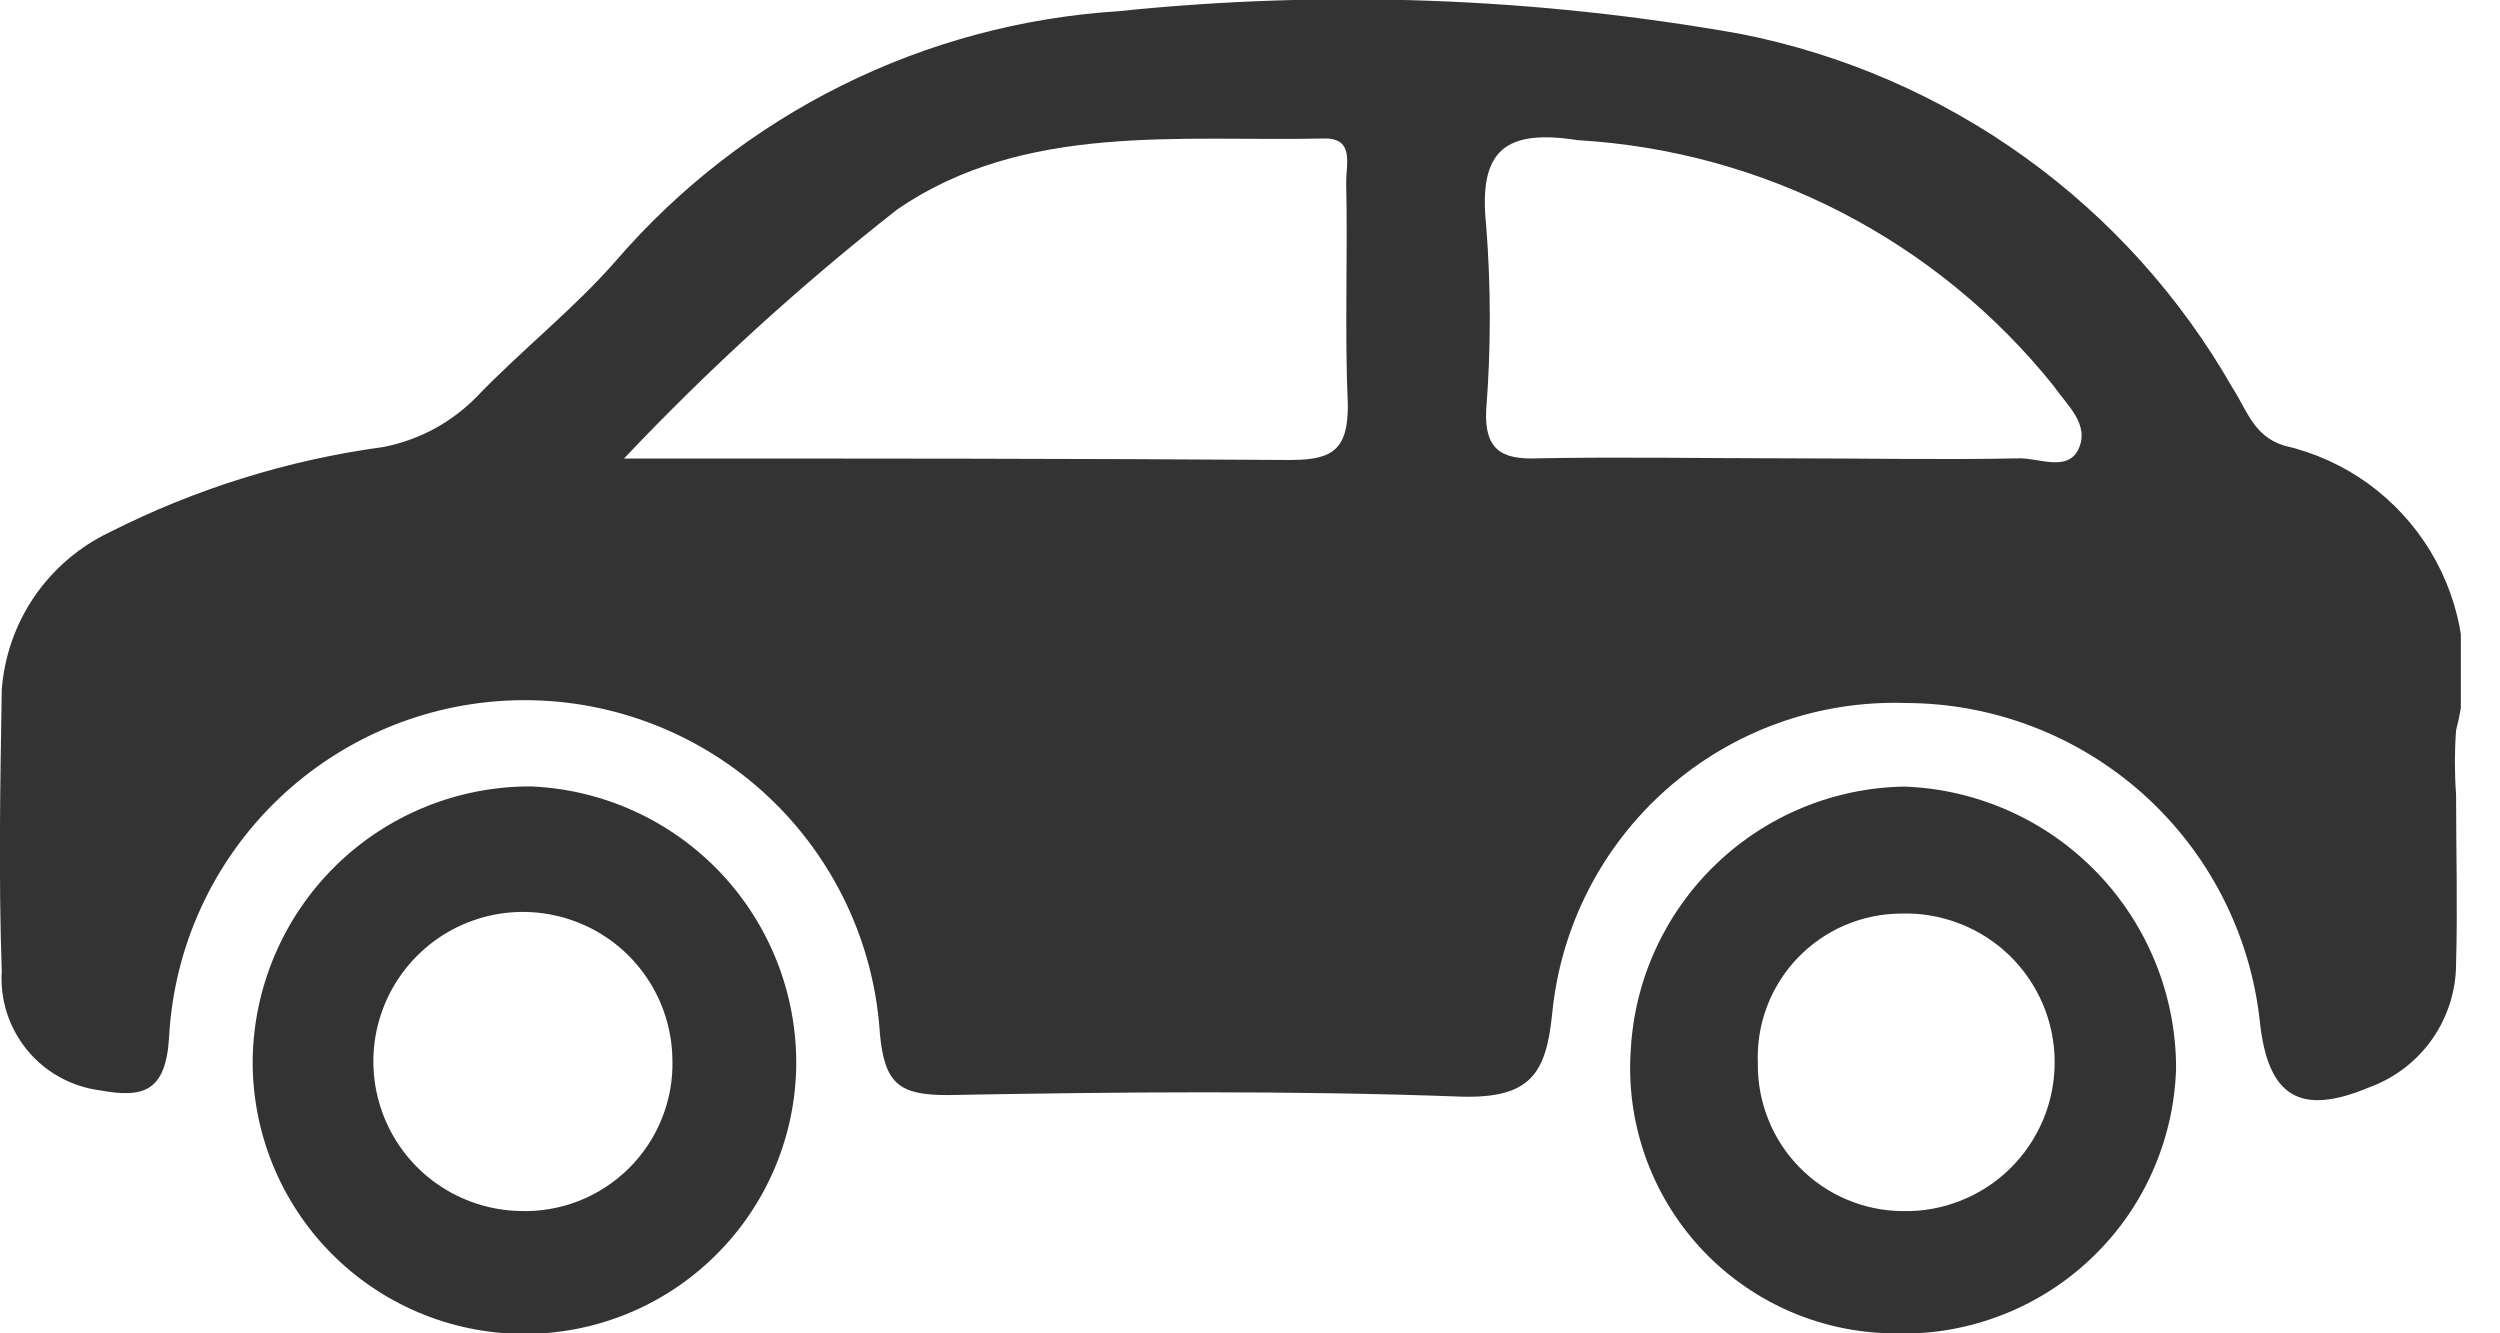 <svg width="30" height="16" viewBox="0 0 30 16" fill="none" xmlns="http://www.w3.org/2000/svg">
<g clip-path="url(#clip0_37_9021)">
<path d="M27.405 5.346C27.039 5.23 26.961 4.915 26.789 4.652C26.166 3.562 25.317 2.618 24.298 1.886C23.279 1.153 22.114 0.648 20.883 0.406C18.418 -0.032 15.904 -0.123 13.414 0.135C12.262 0.209 11.137 0.511 10.103 1.025C9.069 1.538 8.148 2.253 7.394 3.126C6.892 3.701 6.275 4.187 5.734 4.747C5.428 5.066 5.03 5.282 4.595 5.365C3.453 5.52 2.344 5.866 1.315 6.387C0.952 6.56 0.641 6.826 0.413 7.158C0.186 7.49 0.051 7.877 0.021 8.278C0.003 9.397 -0.018 10.517 0.021 11.656C-0.001 11.999 0.109 12.338 0.328 12.603C0.546 12.868 0.858 13.04 1.199 13.084C1.719 13.18 1.99 13.102 2.029 12.447C2.087 11.358 2.559 10.333 3.348 9.581C4.138 8.829 5.185 8.407 6.275 8.402C7.365 8.397 8.416 8.809 9.213 9.554C10.009 10.299 10.491 11.32 10.559 12.408C10.616 13.006 10.79 13.141 11.37 13.141C13.434 13.103 15.481 13.084 17.546 13.16C18.357 13.179 18.552 12.89 18.625 12.175C18.724 11.128 19.218 10.158 20.007 9.464C20.796 8.769 21.821 8.401 22.872 8.436C23.925 8.439 24.941 8.83 25.725 9.535C26.508 10.24 27.004 11.209 27.118 12.257C27.214 13.164 27.601 13.396 28.431 13.048C28.736 12.937 29 12.735 29.187 12.469C29.373 12.203 29.473 11.886 29.473 11.561C29.492 10.885 29.473 10.211 29.473 9.535C29.454 9.278 29.454 9.02 29.473 8.763C29.569 8.402 29.591 8.027 29.538 7.658C29.485 7.289 29.358 6.934 29.165 6.615C28.972 6.296 28.717 6.02 28.415 5.801C28.112 5.583 27.769 5.429 27.405 5.346ZM15.498 5.52C12.931 5.502 10.364 5.502 7.488 5.502C8.507 4.425 9.604 3.425 10.77 2.511C12.294 1.468 14.148 1.7 15.903 1.662C16.251 1.662 16.154 1.971 16.154 2.183C16.174 3.07 16.135 3.977 16.174 4.866C16.174 5.384 16.001 5.519 15.499 5.519L15.498 5.52ZM24.935 5.404C24.8 5.655 24.472 5.5 24.241 5.5C23.314 5.519 22.388 5.5 21.442 5.5C20.436 5.5 19.455 5.481 18.451 5.5C18.007 5.519 17.814 5.385 17.834 4.925C17.892 4.186 17.892 3.444 17.834 2.705C17.738 1.797 18.066 1.547 18.934 1.682C20.041 1.747 21.121 2.043 22.105 2.552C23.089 3.061 23.955 3.771 24.648 4.636C24.801 4.863 25.09 5.095 24.935 5.404Z" fill="#333333"/>
<path d="M22.851 9.439C22.009 9.453 21.202 9.785 20.594 10.368C19.985 10.952 19.619 11.743 19.57 12.585C19.538 13.017 19.596 13.451 19.738 13.861C19.88 14.27 20.105 14.646 20.397 14.966C20.69 15.286 21.045 15.542 21.44 15.72C21.835 15.898 22.263 15.993 22.696 16C23.13 16.019 23.564 15.951 23.971 15.8C24.379 15.65 24.753 15.42 25.071 15.123C25.389 14.827 25.645 14.471 25.823 14.075C26.002 13.678 26.101 13.251 26.113 12.816C26.112 11.941 25.771 11.1 25.163 10.47C24.555 9.84 23.726 9.47 22.851 9.439ZM22.831 14.533C22.6 14.532 22.372 14.484 22.16 14.394C21.947 14.304 21.754 14.172 21.593 14.007C21.431 13.842 21.304 13.647 21.219 13.432C21.133 13.218 21.091 12.988 21.094 12.757C21.085 12.526 21.122 12.295 21.204 12.078C21.286 11.861 21.411 11.663 21.571 11.496C21.732 11.328 21.924 11.195 22.137 11.103C22.35 11.012 22.579 10.964 22.811 10.963C23.05 10.955 23.287 10.995 23.51 11.081C23.733 11.166 23.936 11.295 24.109 11.461C24.281 11.627 24.418 11.825 24.512 12.044C24.606 12.264 24.655 12.5 24.656 12.739C24.657 12.977 24.611 13.214 24.519 13.434C24.427 13.655 24.292 13.854 24.122 14.022C23.952 14.189 23.75 14.32 23.528 14.408C23.306 14.496 23.07 14.539 22.831 14.533Z" fill="#333333"/>
<path d="M6.371 9.437C5.495 9.434 4.652 9.776 4.027 10.39C3.402 11.005 3.044 11.841 3.032 12.717C3.025 13.582 3.361 14.415 3.967 15.032C4.573 15.649 5.4 15.999 6.265 16.007C7.13 16.015 7.962 15.679 8.579 15.072C9.196 14.466 9.547 13.64 9.555 12.775C9.56 11.914 9.231 11.086 8.637 10.463C8.043 9.841 7.231 9.473 6.371 9.437ZM6.236 14.532C5.884 14.524 5.542 14.413 5.252 14.212C4.962 14.011 4.738 13.729 4.608 13.402C4.478 13.075 4.446 12.716 4.518 12.371C4.59 12.026 4.762 11.71 5.013 11.462C5.263 11.214 5.581 11.046 5.927 10.977C6.272 10.909 6.631 10.944 6.957 11.078C7.283 11.211 7.562 11.438 7.76 11.73C7.958 12.021 8.065 12.365 8.069 12.717C8.076 12.959 8.032 13.199 7.942 13.423C7.852 13.648 7.717 13.851 7.545 14.021C7.373 14.191 7.169 14.324 6.944 14.412C6.718 14.5 6.478 14.541 6.236 14.532Z" fill="#333333"/>
</g>
<defs>
<clipPath id="clip0_37_9021">
<rect width="29.53" height="16" fill="white"/>
</clipPath>
</defs>
</svg>

